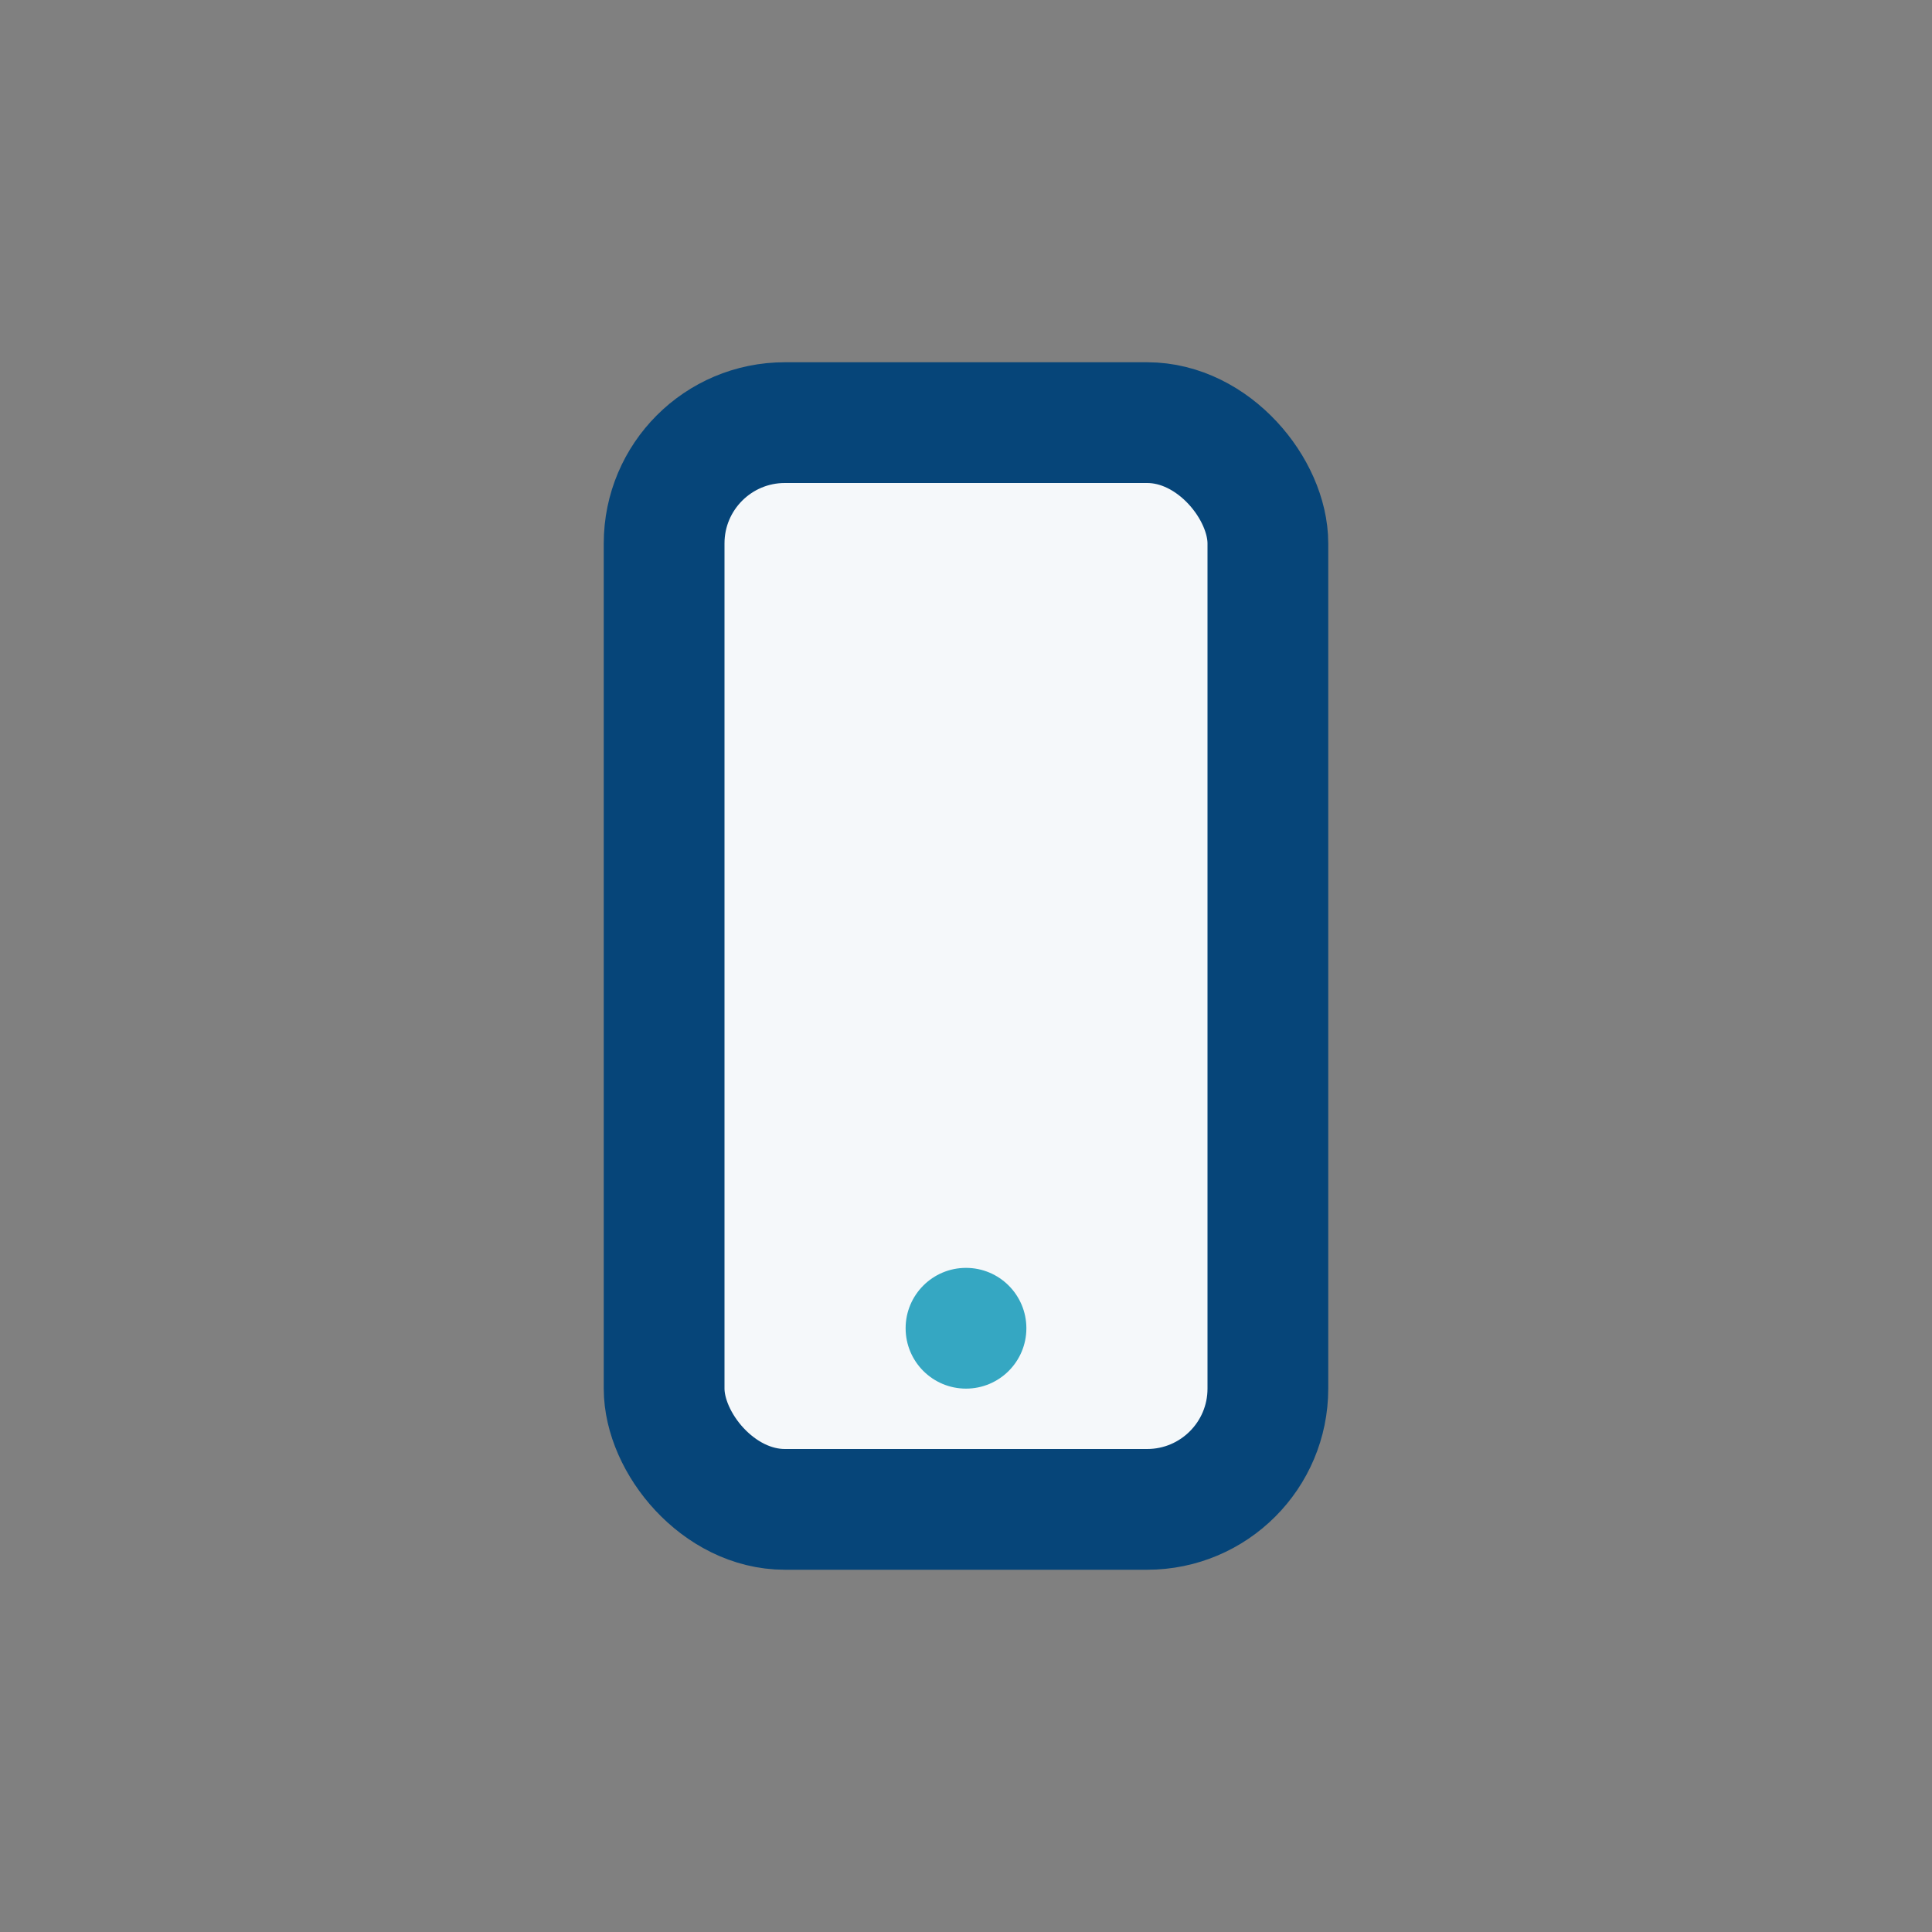 <?xml version="1.0" encoding="UTF-8"?>
<svg xmlns="http://www.w3.org/2000/svg" width="32" height="32" viewBox="0 0 32 32"><rect x="0" y="0" width="32" height="32" fill="#808080" stroke="none"/><rect x="11" y="7" width="10" height="18" rx="2" fill="#F5F8FA" stroke="#064579" stroke-width="2"/><circle cx="16" cy="22" r="1" fill="#35A7C2"/></svg>